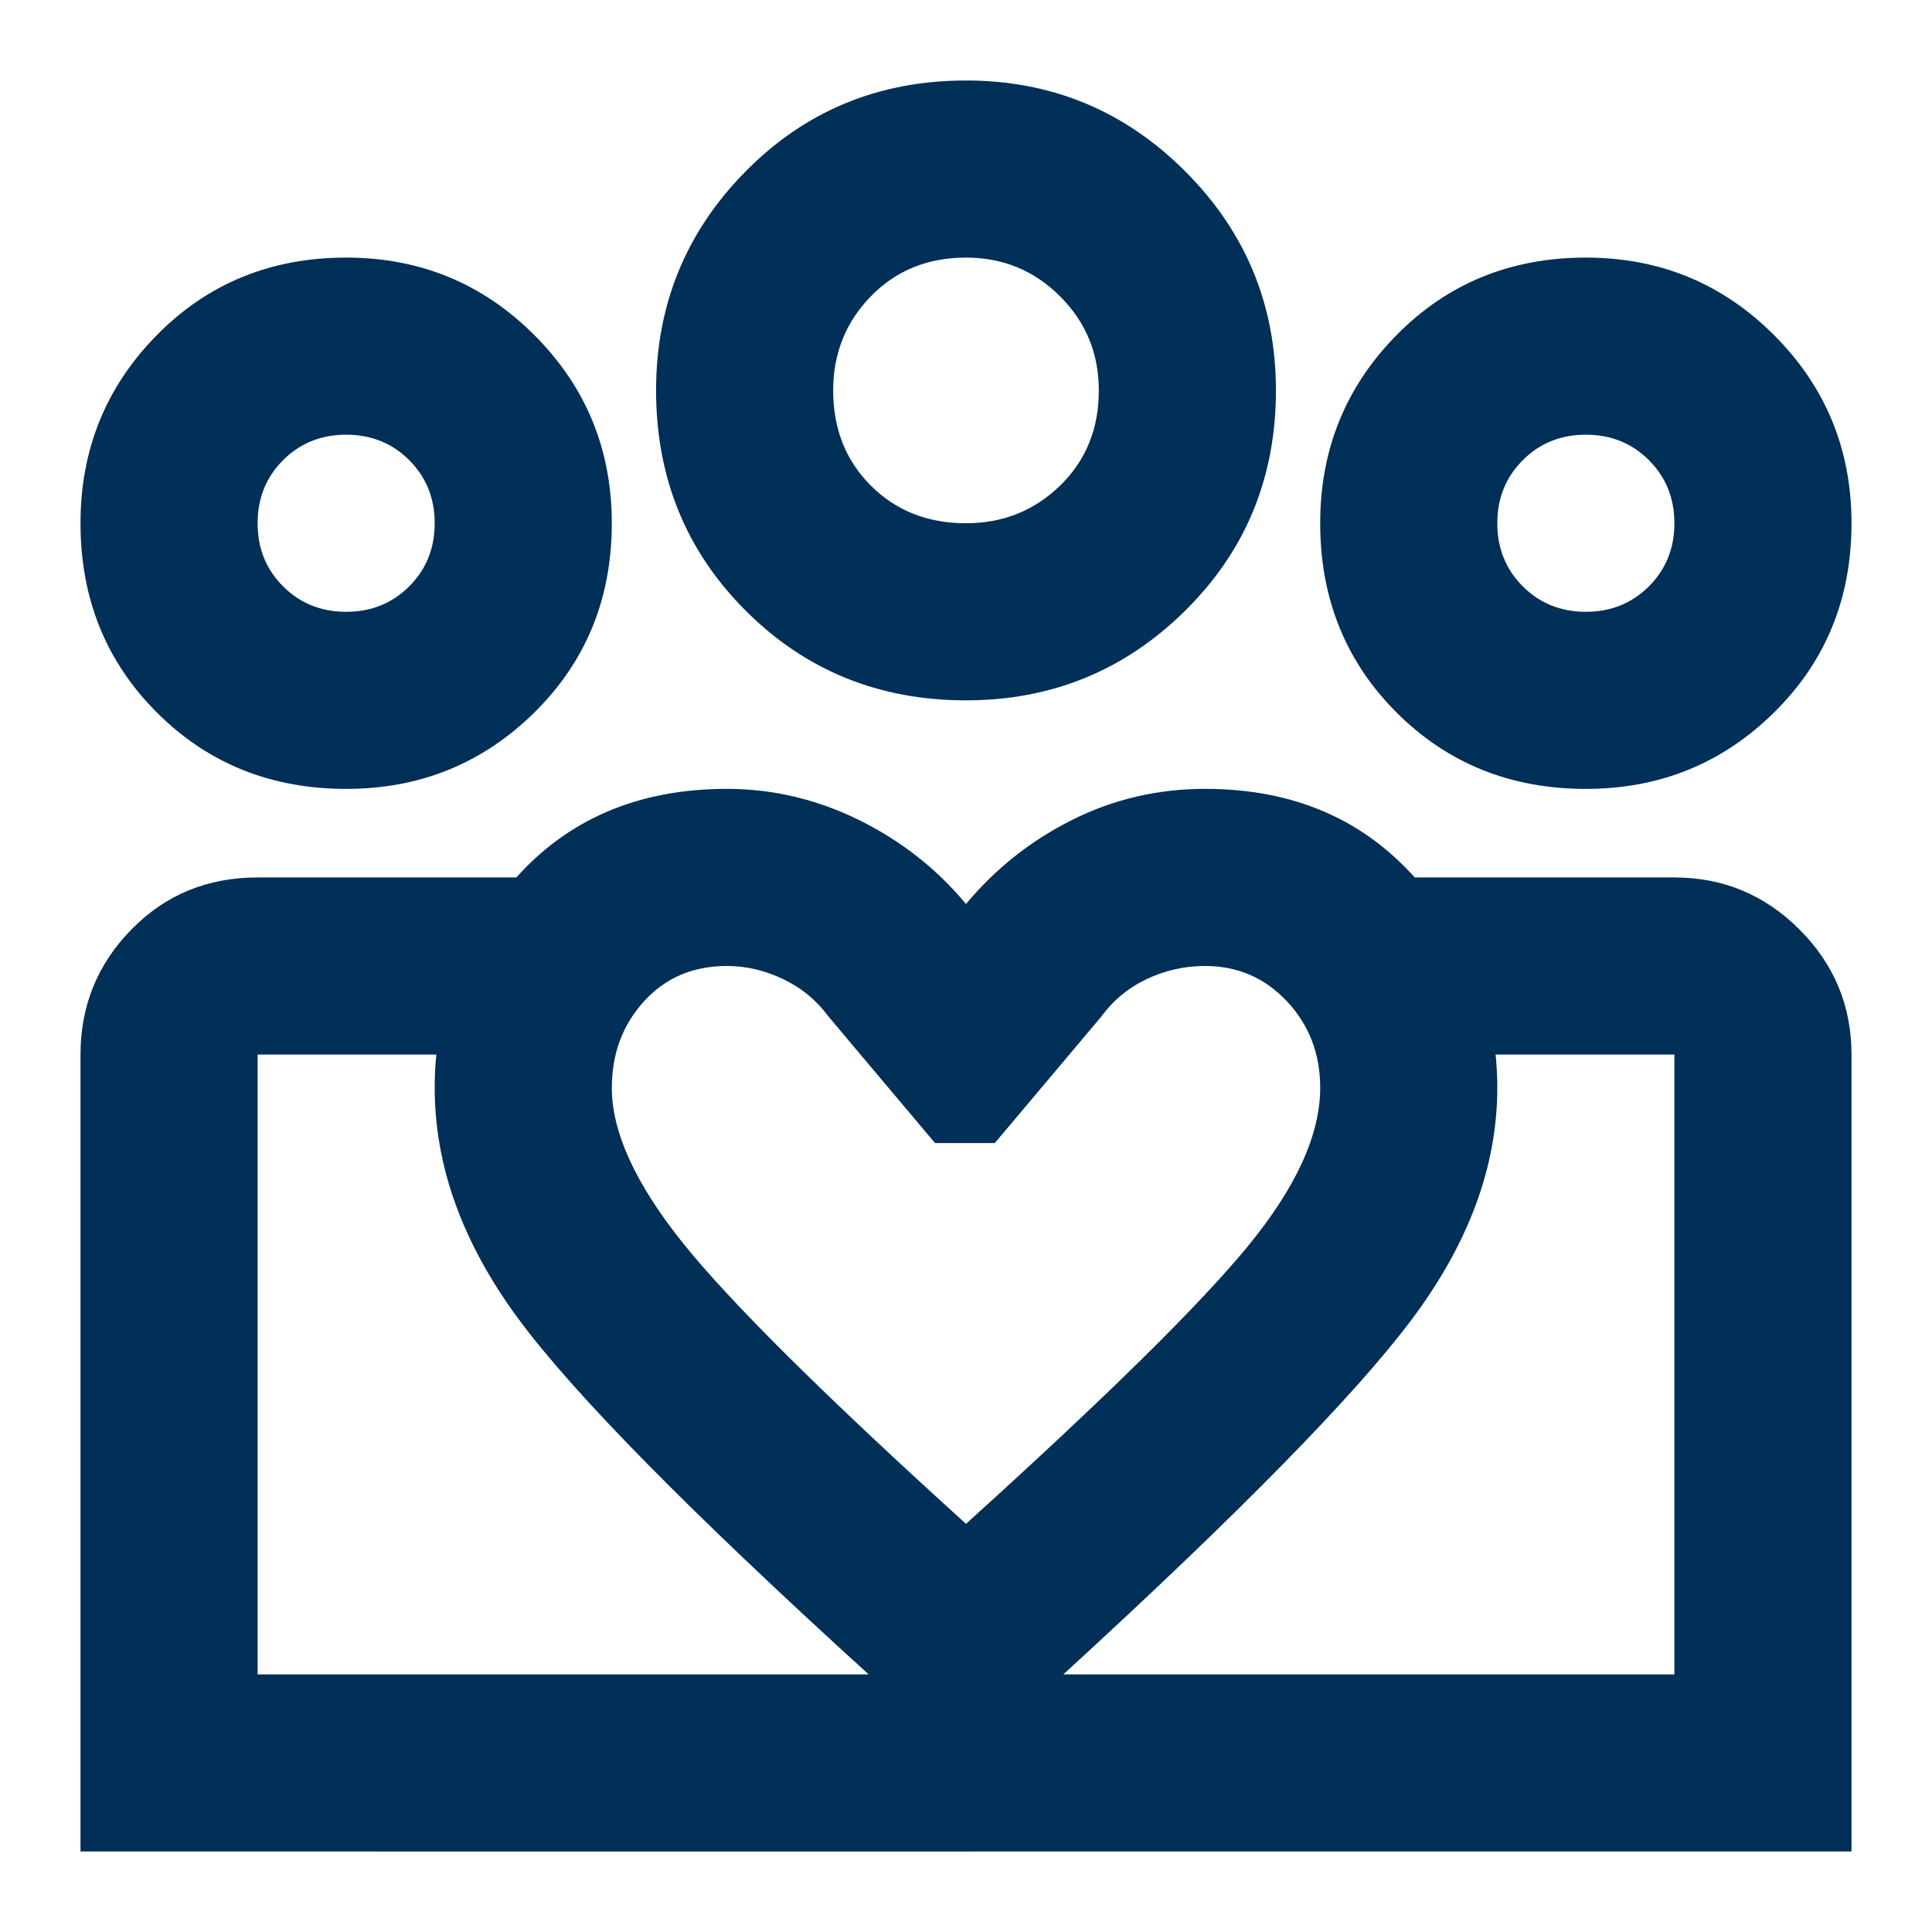 <?xml version="1.0" encoding="UTF-8"?>
<svg xmlns="http://www.w3.org/2000/svg" version="1.1" viewBox="0 0 60 60">
  <!-- Generator: Adobe Illustrator 29.3.0, SVG Export Plug-In . SVG Version: 2.1.0 Build 146)  -->
  <defs>
    <style>
      .st0 {
        fill: #002f57;
      }

      .st1 {
        display: none;
      }
    </style>
  </defs>
  <g id="family-owned">
    <path class="st0" d="M8,52v-19.25,19.25ZM52,52v-19.25,19.25ZM49.25,19c.779,0,1.432-.264,1.959-.791s.791-1.18.791-1.959-.264-1.432-.791-1.959-1.18-.791-1.959-.791-1.432.264-1.959.791-.791,1.18-.791,1.959.264,1.432.791,1.959,1.18.791,1.959.791ZM49.25,24.5c-2.337,0-4.297-.791-5.878-2.372s-2.372-3.541-2.372-5.878c0-2.292.791-4.24,2.372-5.844,1.581-1.604,3.541-2.406,5.878-2.406,2.292,0,4.24.802,5.844,2.406,1.604,1.604,2.406,3.552,2.406,5.844,0,2.337-.802,4.297-2.406,5.878s-3.552,2.372-5.844,2.372ZM30,16.25c1.146,0,2.12-.39,2.922-1.169.802-.779,1.203-1.765,1.203-2.956,0-1.146-.401-2.12-1.203-2.922-.802-.802-1.776-1.203-2.922-1.203-1.192,0-2.177.401-2.956,1.203s-1.169,1.776-1.169,2.922c0,1.192.39,2.177,1.169,2.956s1.765,1.169,2.956,1.169ZM30,21.75c-2.704,0-4.984-.928-6.841-2.784s-2.784-4.136-2.784-6.841c0-2.658.928-4.927,2.784-6.806,1.856-1.879,4.136-2.819,6.841-2.819,2.658,0,4.927.94,6.806,2.819,1.879,1.879,2.819,4.148,2.819,6.806,0,2.704-.94,4.984-2.819,6.841s-4.148,2.784-6.806,2.784ZM19,33.781c0,1.375.733,2.979,2.2,4.812s4.4,4.744,8.8,8.731c4.308-3.896,7.219-6.76,8.731-8.594s2.269-3.483,2.269-4.95c0-1.054-.344-1.948-1.031-2.681s-1.535-1.1-2.544-1.1c-.642,0-1.249.138-1.822.412s-1.043.665-1.409,1.169l-3.3,3.919h-1.856l-3.3-3.919c-.367-.504-.836-.894-1.409-1.169s-1.157-.412-1.753-.412c-1.054,0-1.914.367-2.578,1.1s-.997,1.627-.997,2.681ZM13.5,33.781c0-2.429.825-4.583,2.475-6.463,1.65-1.879,3.85-2.819,6.6-2.819,1.421,0,2.784.321,4.091.962,1.306.642,2.418,1.512,3.334,2.613.917-1.1,2.017-1.971,3.3-2.613,1.283-.642,2.658-.962,4.125-.962,2.75,0,4.95.951,6.6,2.853,1.65,1.902,2.475,4.045,2.475,6.428,0,2.429-.882,4.824-2.647,7.184s-5.374,6.039-10.828,11.034l-3.025,2.75-3.025-2.75c-5.546-5.042-9.178-8.731-10.897-11.069s-2.578-4.721-2.578-7.15ZM10.75,19c.779,0,1.432-.264,1.959-.791s.791-1.18.791-1.959-.264-1.432-.791-1.959-1.18-.791-1.959-.791-1.432.264-1.959.791-.791,1.18-.791,1.959.264,1.432.791,1.959,1.18.791,1.959.791ZM30.206,57.5v-5.5h21.794v-19.25h-8.112v-5.5h8.112c1.513,0,2.807.539,3.884,1.616,1.077,1.077,1.616,2.372,1.616,3.884v24.75h-27.294ZM8,52h22.206v5.5H2.5v-24.75c0-1.513.527-2.807,1.581-3.884,1.054-1.077,2.36-1.616,3.919-1.616h8.113v5.5h-8.113v19.25ZM10.75,24.5c-2.337,0-4.297-.791-5.878-2.372s-2.372-3.541-2.372-5.878c0-2.292.791-4.24,2.372-5.844,1.581-1.604,3.541-2.406,5.878-2.406,2.292,0,4.24.802,5.844,2.406,1.604,1.604,2.406,3.552,2.406,5.844,0,2.337-.802,4.297-2.406,5.878s-3.552,2.372-5.844,2.372Z"/>
  </g>
  <g id="master-plumber" class="st1">
    <path class="st0" d="M23.911,33.143l2.292-7.464-6.024-4.845h7.464l2.357-7.333,2.357,7.333h7.464l-6.089,4.845,2.292,7.464-6.024-4.649-6.089,4.649ZM14.286,57.5v-20.232c-1.659-1.833-2.946-3.929-3.863-6.286s-1.375-4.867-1.375-7.53c0-5.849,2.03-10.804,6.089-14.863,4.06-4.06,9.014-6.089,14.863-6.089s10.804,2.03,14.863,6.089c4.06,4.06,6.089,9.014,6.089,14.863,0,2.663-.458,5.173-1.375,7.53s-2.204,4.452-3.863,6.286v20.232l-15.714-5.238-15.714,5.238ZM30,39.167c4.365,0,8.075-1.528,11.131-4.583,3.056-3.056,4.583-6.766,4.583-11.131s-1.528-8.075-4.583-11.131-6.766-4.583-11.131-4.583-8.075,1.528-11.131,4.583-4.583,6.766-4.583,11.131,1.528,8.075,4.583,11.131c3.056,3.056,6.766,4.583,11.131,4.583ZM19.524,49.708l10.476-2.685,10.476,2.685v-8.119c-1.528.873-3.176,1.561-4.943,2.062-1.768.502-3.612.753-5.533.753s-3.765-.251-5.533-.753c-1.768-.502-3.416-1.189-4.943-2.062v8.119Z"/>
  </g>
  <g id="community-focused" class="st1">
    <path class="st0" d="M21.875,57.5c-1.917,0-3.635-.5-5.156-1.5-1.521-1-2.698-2.375-3.531-4.125-.667.875-1.51,1.552-2.531,2.031-1.021.479-2.073.719-3.156.719-2.125,0-3.906-.729-5.344-2.188C.719,50.979,0,49.208,0,47.125,0,45.333.583,43.719,1.75,42.281c1.167-1.438,2.646-2.26,4.438-2.469-.583-.833-1.031-1.719-1.344-2.656s-.469-1.927-.469-2.969c0-1.667.427-3.229,1.281-4.688.854-1.458,2.052-2.646,3.594-3.562.208.75.49,1.552.844,2.406s.76,1.594,1.219,2.219c-.583.458-1.042,1.01-1.375,1.656s-.5,1.323-.5,2.031c0,2.333.958,3.771,2.875,4.312s3.729.979,5.438,1.312l1.187,2c-.458,1.333-.854,2.469-1.187,3.406s-.5,1.781-.5,2.531c0,1.25.448,2.344,1.344,3.281s1.99,1.406,3.281,1.406c1.583,0,2.896-.708,3.938-2.125s1.896-3.083,2.562-5c.667-1.917,1.177-3.854,1.531-5.812s.635-3.458.844-4.5l4.875,1.312c-.375,1.875-.833,4.021-1.375,6.438s-1.302,4.719-2.281,6.906c-.979,2.188-2.271,4.031-3.875,5.531s-3.677,2.25-6.219,2.25ZM7.5,49.625c.708,0,1.302-.24,1.781-.719s.719-1.073.719-1.781-.24-1.302-.719-1.781c-.479-.479-1.073-.719-1.781-.719s-1.302.24-1.781.719c-.479.479-.719,1.073-.719,1.781s.24,1.302.719,1.781,1.073.719,1.781.719ZM25.25,39.75c-1.917-1.708-3.656-3.302-5.219-4.781s-2.906-2.917-4.031-4.312c-1.125-1.396-1.99-2.792-2.594-4.188s-.906-2.844-.906-4.344c0-2.708.927-4.99,2.781-6.844,1.854-1.854,4.135-2.781,6.844-2.781.167,0,.312.01.438.031s.271.031.438.031c-.167-.417-.292-.833-.375-1.25s-.125-.854-.125-1.312c0-2.083.729-3.854,2.188-5.312s3.229-2.188,5.312-2.188,3.854.729,5.312,2.188,2.188,3.229,2.188,5.312c0,.458-.042.885-.125,1.281s-.208.802-.375,1.219h.875c2.5,0,4.625.802,6.375,2.406s2.792,3.594,3.125,5.969c-.75-.125-1.594-.188-2.531-.188s-1.802.042-2.594.125c-.292-.958-.823-1.75-1.594-2.375s-1.698-.938-2.781-.938c-1.458,0-2.594.427-3.406,1.281s-1.927,2.094-3.344,3.719h-2.312c-1.458-1.708-2.594-2.969-3.406-3.781s-1.906-1.219-3.281-1.219c-1.333,0-2.438.438-3.312,1.312s-1.312,1.979-1.312,3.312c0,.958.271,1.948.812,2.969s1.302,2.104,2.281,3.25c.979,1.146,2.167,2.365,3.562,3.656s2.948,2.688,4.656,4.188l-3.562,3.562ZM30,12.5c.708,0,1.302-.24,1.781-.719.479-.479.719-1.073.719-1.781s-.24-1.302-.719-1.781c-.479-.479-1.073-.719-1.781-.719s-1.302.24-1.781.719-.719,1.073-.719,1.781.24,1.302.719,1.781,1.073.719,1.781.719ZM38.062,57.5c-.917,0-1.823-.125-2.719-.375s-1.76-.646-2.594-1.188c.458-.583.917-1.271,1.375-2.062.458-.792.875-1.521,1.25-2.188.458.292.917.5,1.375.625s.917.188,1.375.188c1.333,0,2.448-.469,3.344-1.406s1.344-2.052,1.344-3.344c0-.792-.167-1.646-.5-2.562-.333-.917-.729-2.042-1.188-3.375l1.188-2c1.75-.333,3.573-.771,5.469-1.312s2.844-1.979,2.844-4.312c0-1.667-.615-2.875-1.844-3.625s-2.573-1.125-4.031-1.125c-1.75,0-3.792.333-6.125,1s-5.062,1.521-8.188,2.563l-1.312-4.875c3.25-1.042,6.146-1.917,8.688-2.625s4.875-1.062,7-1.062c2.875,0,5.396.854,7.562,2.562s3.25,4.104,3.25,7.188c0,1.042-.156,2.031-.469,2.969s-.76,1.823-1.344,2.656c1.792.208,3.271,1.031,4.438,2.469s1.75,3.052,1.75,4.844c0,2.083-.719,3.854-2.156,5.312-1.438,1.458-3.219,2.188-5.344,2.188-1.083,0-2.135-.24-3.156-.719-1.021-.479-1.865-1.156-2.531-2.031-.833,1.75-2.01,3.125-3.531,4.125s-3.26,1.5-5.219,1.5ZM52.562,49.625c.708,0,1.292-.24,1.75-.719s.688-1.073.688-1.781-.24-1.312-.719-1.812-1.073-.75-1.781-.75-1.302.24-1.781.719c-.479.479-.719,1.073-.719,1.781s.25,1.312.75,1.812,1.104.75,1.812.75Z"/>
  </g>
  <g id="_x32_4-7-emergency-service" class="st1">
    <path class="st0" d="M13.672,57.5c-2.865,0-5.299-1.003-7.305-3.008-2.005-2.005-3.008-4.44-3.008-7.305H-5.234l1.547-6.875H6.023c.974-1.089,2.12-1.934,3.438-2.535s2.721-.902,4.211-.902,2.893.301,4.211.902,2.464,1.447,3.438,2.535h14.352l7.219-30.938H5.25l.344-1.461c.344-1.604,1.132-2.908,2.363-3.91s2.678-1.504,4.34-1.504h39.188l-3.18,13.75h10.055l10.312,13.75-3.438,17.188h-6.875c0,2.865-1.003,5.299-3.008,7.305s-4.44,3.008-7.305,3.008-5.299-1.003-7.305-3.008-3.008-4.44-3.008-7.305h-13.75c0,2.865-1.003,5.299-3.008,7.305s-4.44,3.008-7.305,3.008ZM44.352,33.438h16.586l.344-1.805-6.359-8.508h-8.164l-2.406,10.313ZM42.719,9.977l.172-.602-7.219,30.938.172-.602,2.922-12.547,3.953-17.188ZM-8.672,34.555l1.719-6.875H11.953l-1.719,6.875H-8.672ZM-1.797,22.008L-.078,15.133h22.344l-1.719,6.875H-1.797ZM13.672,50.625c.974,0,1.79-.329,2.449-.988.659-.659.988-1.475.988-2.449s-.329-1.79-.988-2.449-1.475-.988-2.449-.988-1.79.329-2.449.988c-.659.659-.988,1.475-.988,2.449s.329,1.79.988,2.449c.659.659,1.475.988,2.449.988ZM48.047,50.625c.974,0,1.79-.329,2.449-.988.659-.659.988-1.475.988-2.449s-.329-1.79-.988-2.449-1.475-.988-2.449-.988-1.79.329-2.449.988-.988,1.475-.988,2.449.329,1.79.988,2.449c.659.659,1.475.988,2.449.988Z"/>
  </g>
  <g id="experience" class="st1">
    <path class="st0" d="M50.467,22.052l-9.917-9.917-5.978,5.908-5.978-5.908,7.948-8.018c.563-.563,1.196-.973,1.899-1.231s1.407-.387,2.11-.387c.75,0,1.465.129,2.145.387s1.278.668,1.793,1.231l5.978,5.978c.844.797,1.465,1.723,1.864,2.778.399,1.055.598,2.122.598,3.2s-.199,2.133-.598,3.165c-.399,1.032-1.02,1.969-1.864,2.813ZM11.714,34.994c-.844-.844-1.266-1.84-1.266-2.989s.422-2.145,1.266-2.989l6.893-6.963,5.978,5.978-6.963,6.963c-.797.844-1.77,1.266-2.919,1.266s-2.145-.422-2.989-1.266ZM8.689,55.882c-.516-.563-.914-1.184-1.196-1.864s-.422-1.395-.422-2.145.129-1.465.387-2.145.668-1.301,1.231-1.864l19.904-19.834-8.932-9.003c-.844-.797-1.266-1.77-1.266-2.919s.422-2.145,1.266-2.989c.797-.844,1.782-1.266,2.954-1.266s2.18.422,3.024,1.266l8.932,8.932,4.009-4.009,7.877,8.018c.563.563.844,1.219.844,1.969s-.281,1.407-.844,1.969-1.219.844-1.969.844-1.407-.281-1.969-.844l-25.882,25.882c-.563.563-1.184.973-1.864,1.231-.68.258-1.371.387-2.075.387s-1.407-.141-2.11-.422-1.336-.68-1.899-1.196Z"/>
  </g>
</svg>